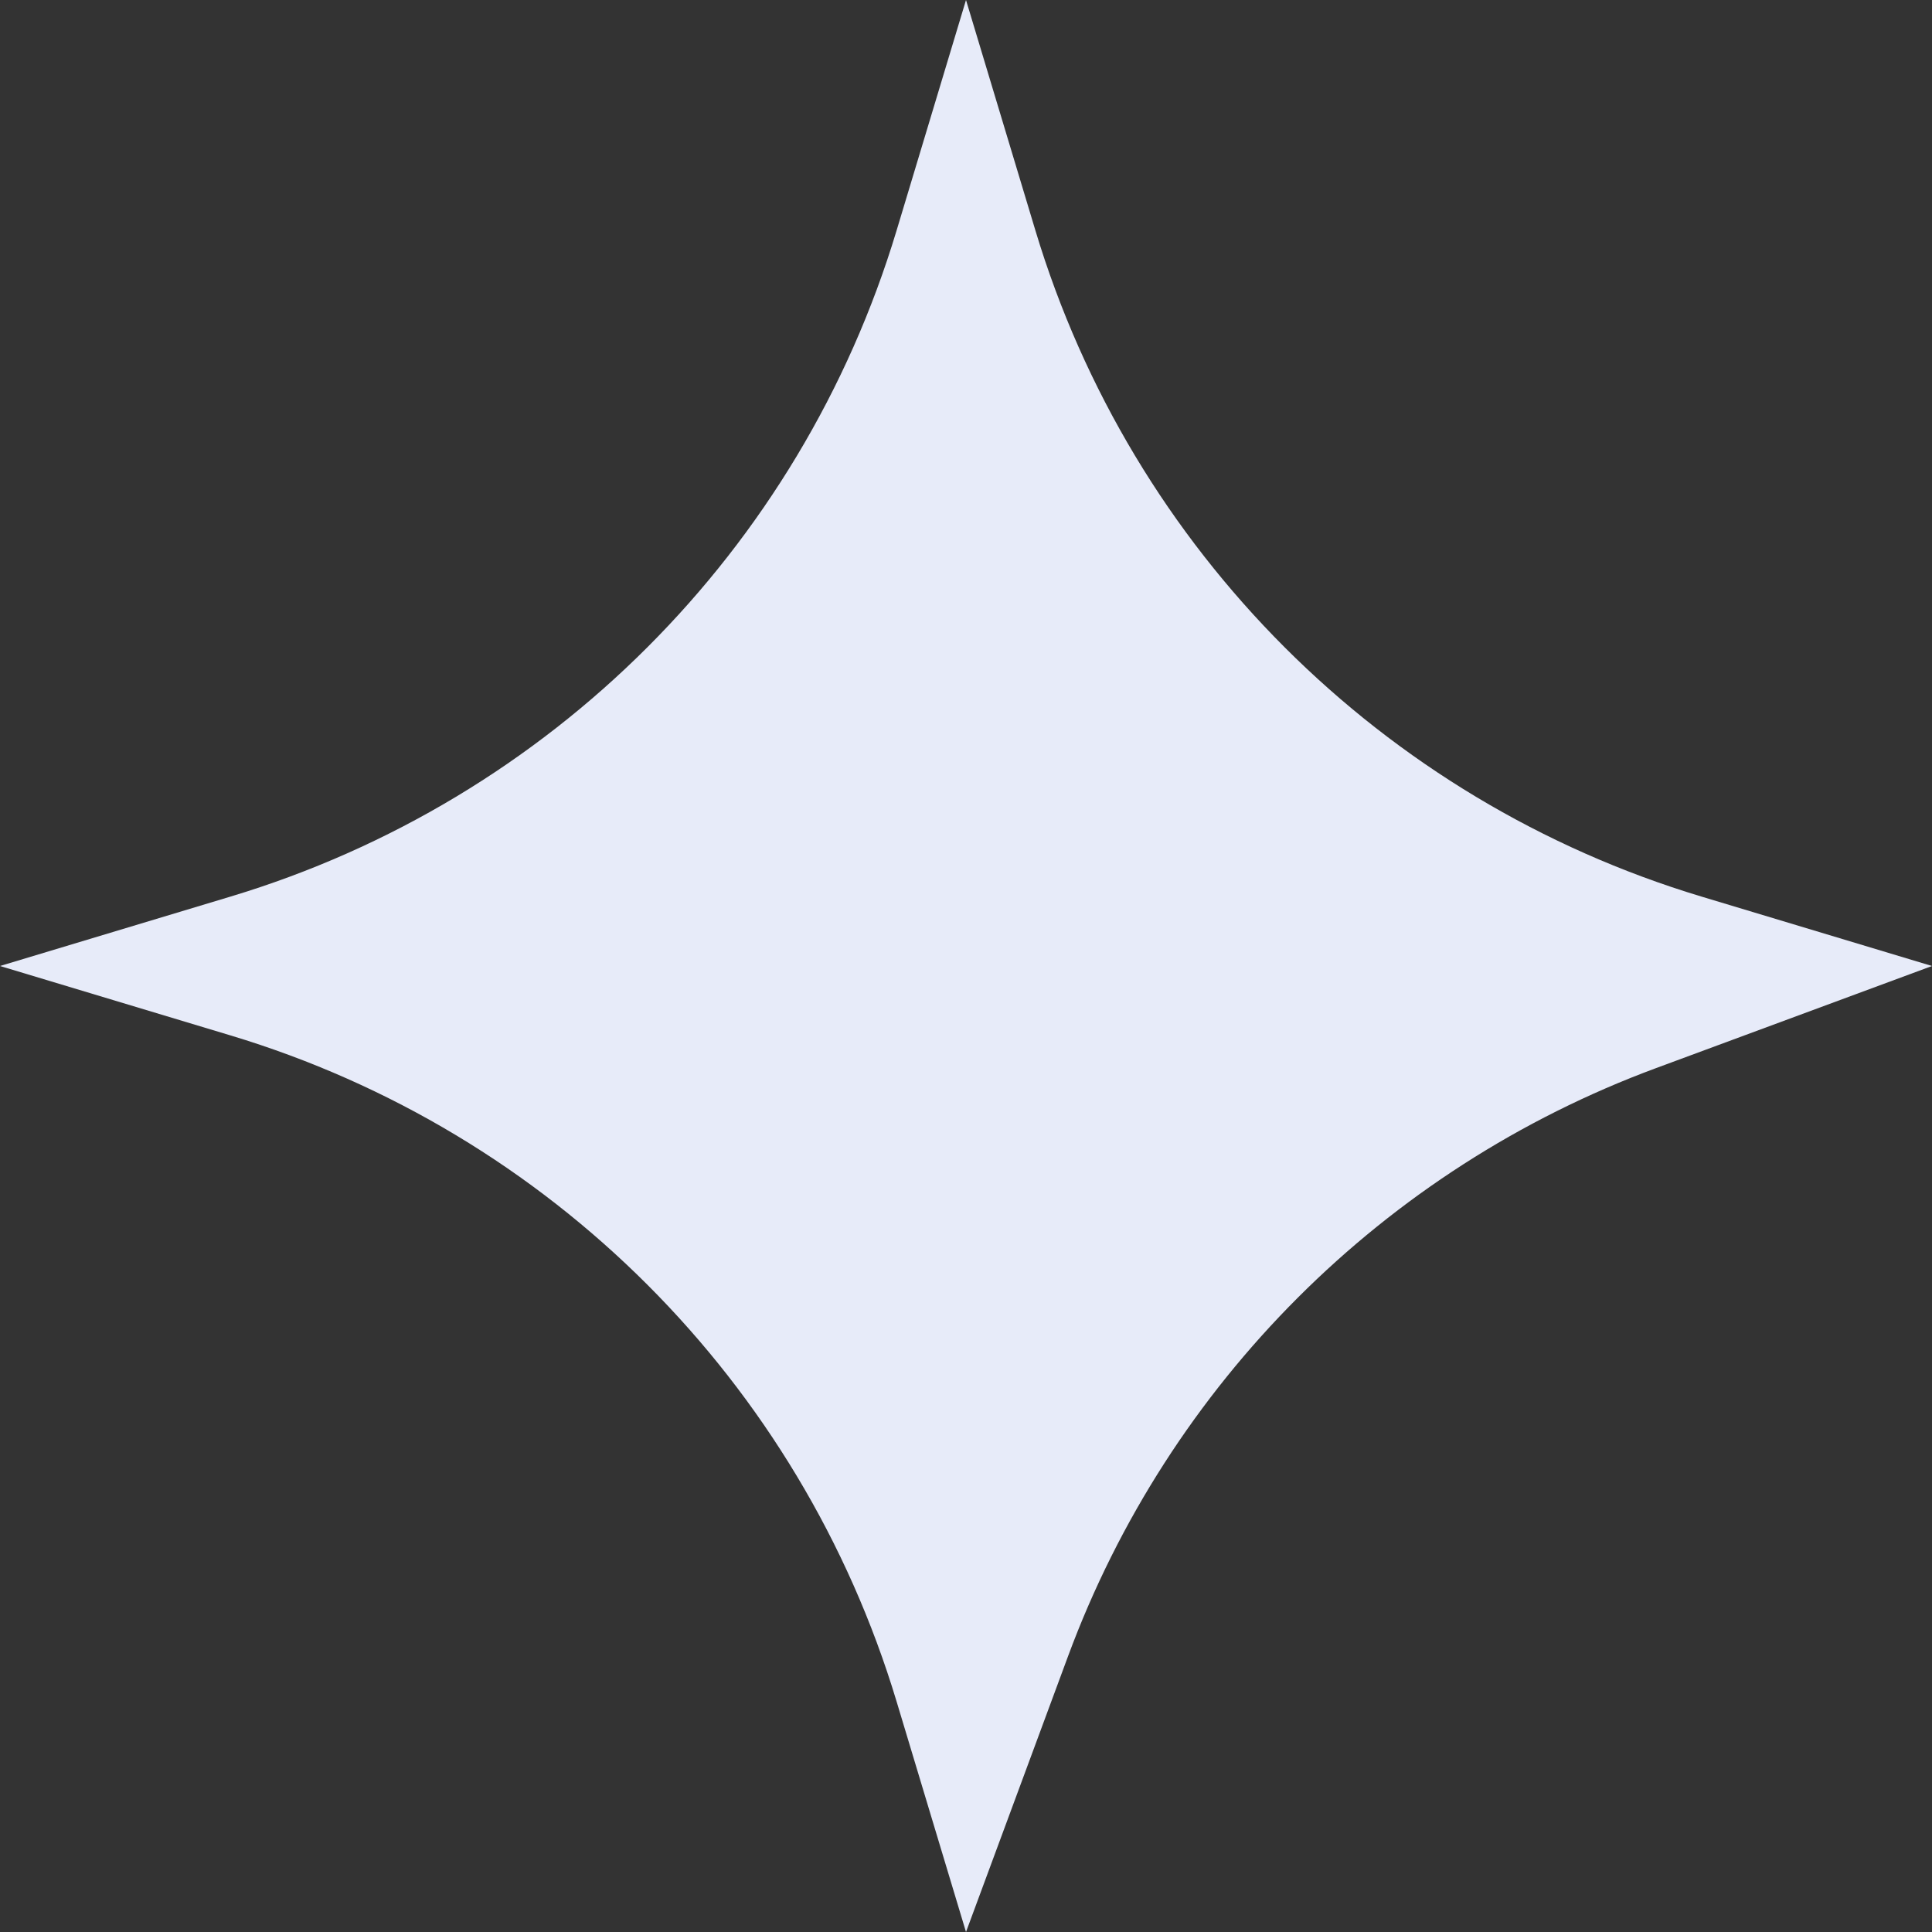 <?xml version="1.0" encoding="UTF-8"?> <svg xmlns="http://www.w3.org/2000/svg" width="988" height="988" viewBox="0 0 988 988" fill="none"><rect x="0" y="0" width="988" height="988" fill="#333333" stroke="none"/> <path d="M5.89089e-06 494L117.889 458.499C281.364 409.27 409.27 281.363 458.499 117.889L494 1.11361e-05L529.501 117.889C578.73 281.364 706.637 409.27 870.111 458.499L988 494L846.927 546.202C707.604 597.756 597.756 707.604 546.202 846.927L494 988L458.499 870.111C409.27 706.636 281.363 578.73 117.889 529.501L5.89089e-06 494Z" fill="#E7EBF9"></path> </svg> 